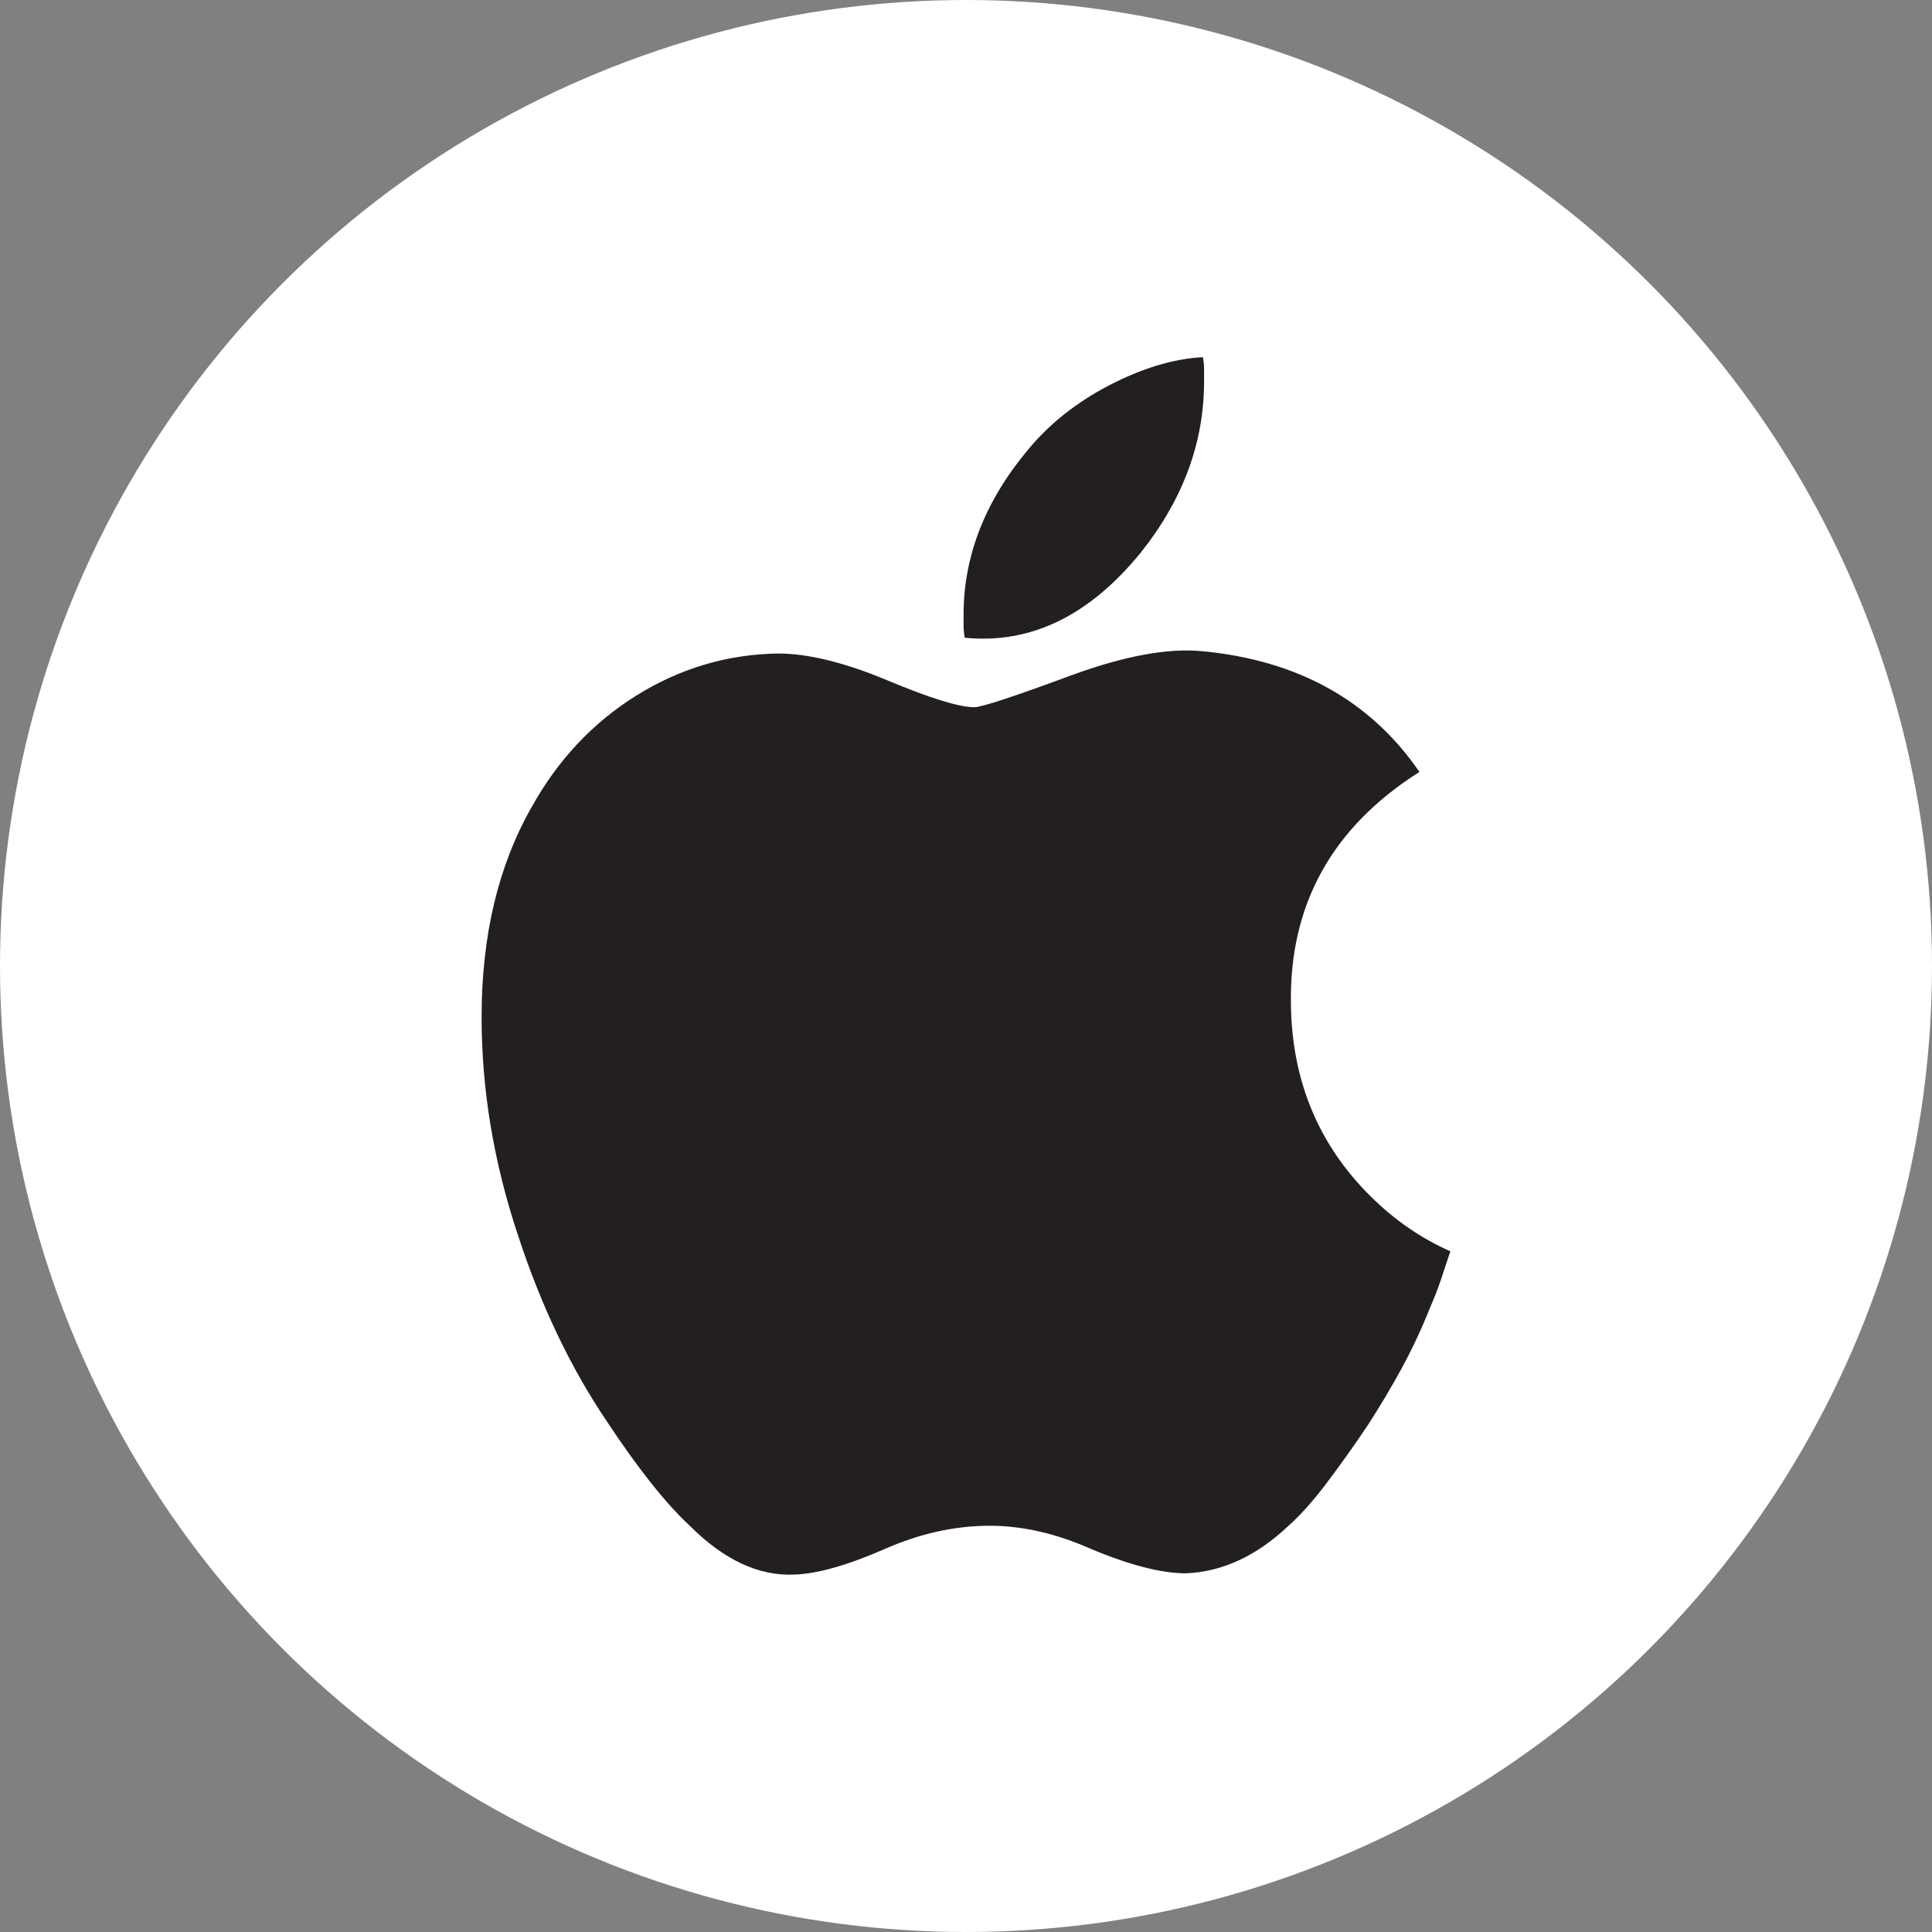 <?xml version="1.0" encoding="utf-8"?>
<!-- Generator: Adobe Illustrator 26.0.3, SVG Export Plug-In . SVG Version: 6.00 Build 0)  -->
<svg version="1.1" id="Layer_1" xmlns="http://www.w3.org/2000/svg" xmlns:xlink="http://www.w3.org/1999/xlink" x="0px" y="0px"
	 viewBox="0 0 40 40" style="enable-background:new 0 0 40 40;" xml:space="preserve">
<rect x="0" y="0" width="40" height="40" fill="#808080" stroke="none"/>
<style type="text/css">
	.st0{fill:#FFFFFF;}
	.st1{fill:#231F20;}
</style>
<circle class="st0" cx="20" cy="20" r="20"/>
<g>
	<path class="st1" d="M26.727,20.782c-0.034-2.055,0.854-3.655,2.661-4.8c-1.019-1.482-2.522-2.315-4.509-2.501
		c-0.707-0.066-1.611,0.101-2.71,0.505c-1.183,0.438-1.848,0.656-1.996,0.656c-0.312,0-0.912-0.184-1.8-0.556
		c-0.886-0.37-1.642-0.556-2.267-0.556c-1.051,0.017-2.029,0.308-2.932,0.871c-0.903,0.564-1.626,1.335-2.168,2.311
		c-0.691,1.213-1.035,2.661-1.035,4.345c0,1.515,0.254,3.031,0.763,4.547c0.476,1.448,1.085,2.72,1.823,3.813
		c0.656,0.994,1.233,1.718,1.725,2.173c0.707,0.707,1.429,1.044,2.169,1.01c0.476-0.017,1.1-0.194,1.872-0.532
		c0.722-0.318,1.446-0.479,2.169-0.479c0.673,0,1.371,0.159,2.094,0.479c0.804,0.338,1.462,0.506,1.971,0.506
		c0.756-0.033,1.462-0.362,2.12-0.984c0.229-0.203,0.48-0.481,0.751-0.834c0.313-0.412,0.613-0.833,0.9-1.263
		c0.239-0.371,0.465-0.75,0.678-1.137c0.228-0.417,0.429-0.847,0.604-1.288c0.081-0.185,0.155-0.374,0.221-0.568
		c0.065-0.194,0.131-0.391,0.197-0.593c-0.608-0.269-1.158-0.649-1.651-1.138C27.294,23.696,26.744,22.365,26.727,20.782
		L26.727,20.782z"/>
	<path class="st1" d="M23.622,11.436c0.871-1.095,1.307-2.274,1.307-3.537V7.647c0-0.085-0.008-0.169-0.025-0.253
		c-0.608,0.034-1.253,0.228-1.935,0.581c-0.681,0.354-1.244,0.801-1.688,1.339c-0.887,1.062-1.331,2.198-1.331,3.41v0.239
		c0,0.076,0.008,0.156,0.025,0.241C21.339,13.339,22.555,12.749,23.622,11.436L23.622,11.436z"/>
</g>
</svg>
